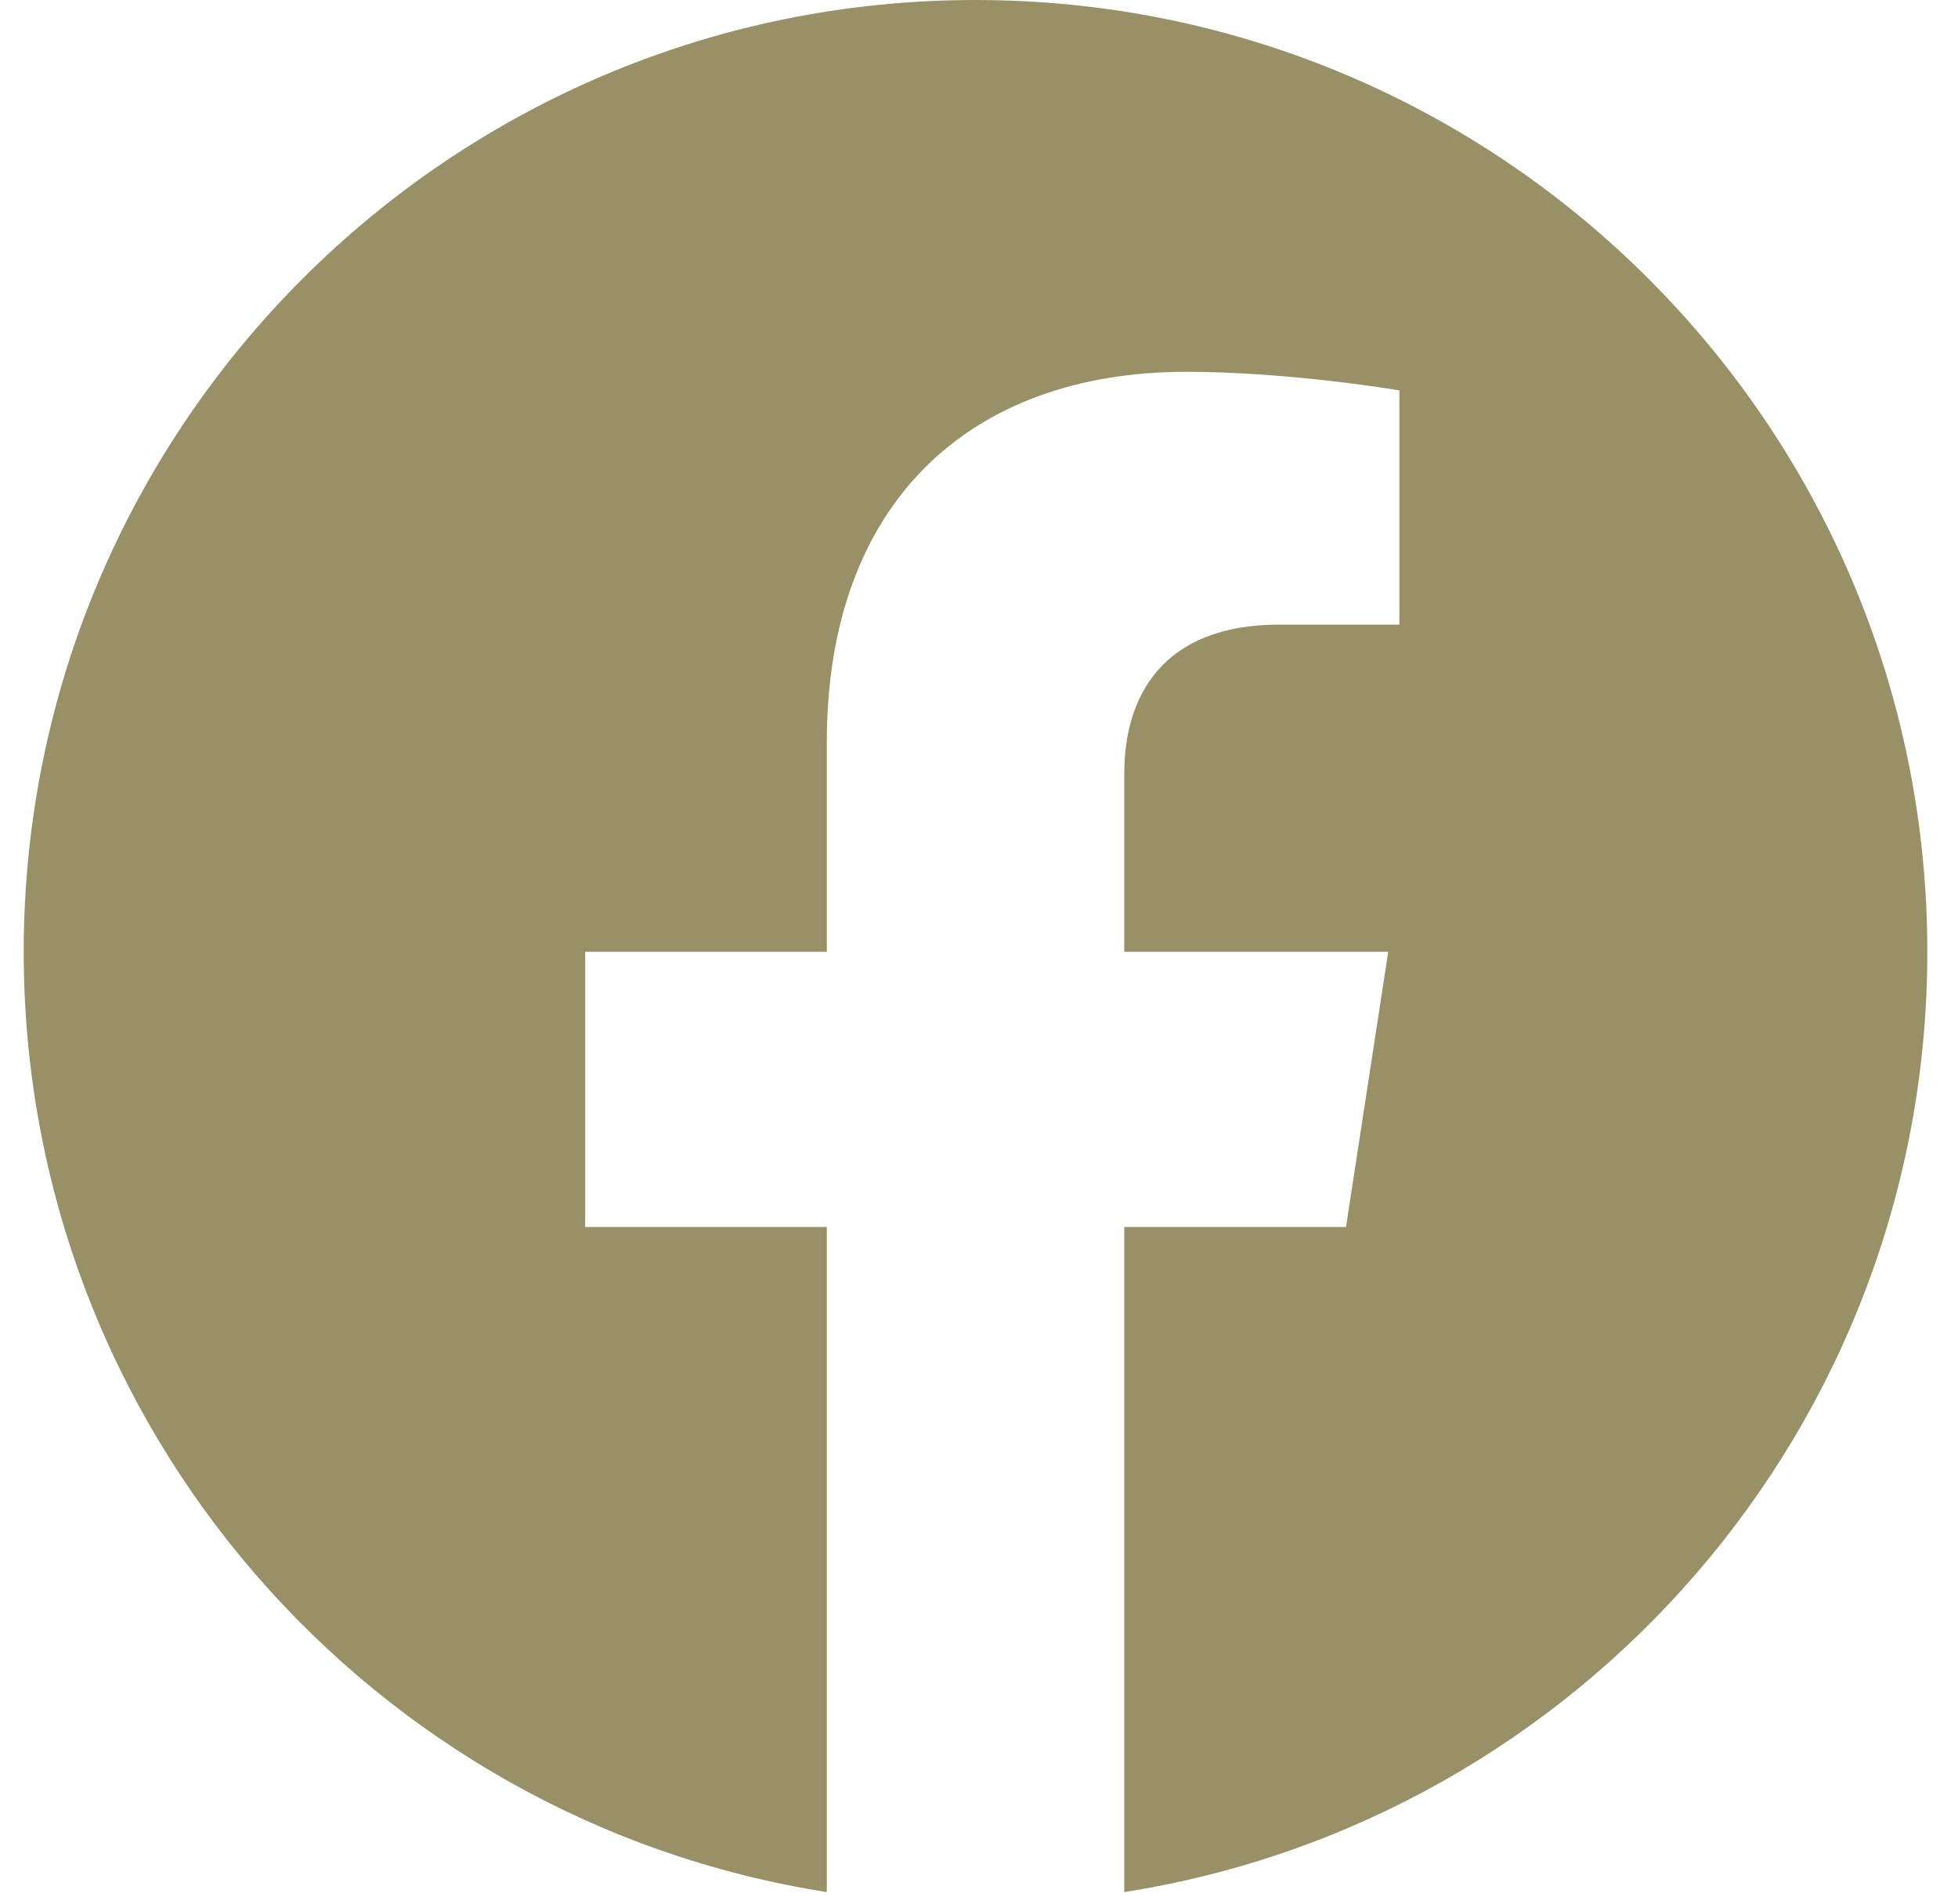<svg width="36" height="35" viewBox="0 0 36 35" fill="none" xmlns="http://www.w3.org/2000/svg">
<g clip-path="url(#clip0_1_717)">
<path d="M35.436 17.5C35.436 7.835 27.601 0 17.936 0C8.271 0 0.436 7.835 0.436 17.5C0.436 26.235 6.836 33.475 15.202 34.787V22.559H10.759V17.5H15.202V13.645C15.202 9.259 17.815 6.836 21.812 6.836C23.726 6.836 25.729 7.178 25.729 7.178V11.484H23.523C21.349 11.484 20.671 12.833 20.671 14.219V17.5H25.524L24.748 22.559H20.671V34.787C29.037 33.475 35.436 26.235 35.436 17.5Z" fill="#989167"/>
</g>
<defs>
<clipPath id="clip0_1_717">
<rect width="35" height="35" fill="white" transform="translate(0.436)"/>
</clipPath>
</defs>
</svg>
